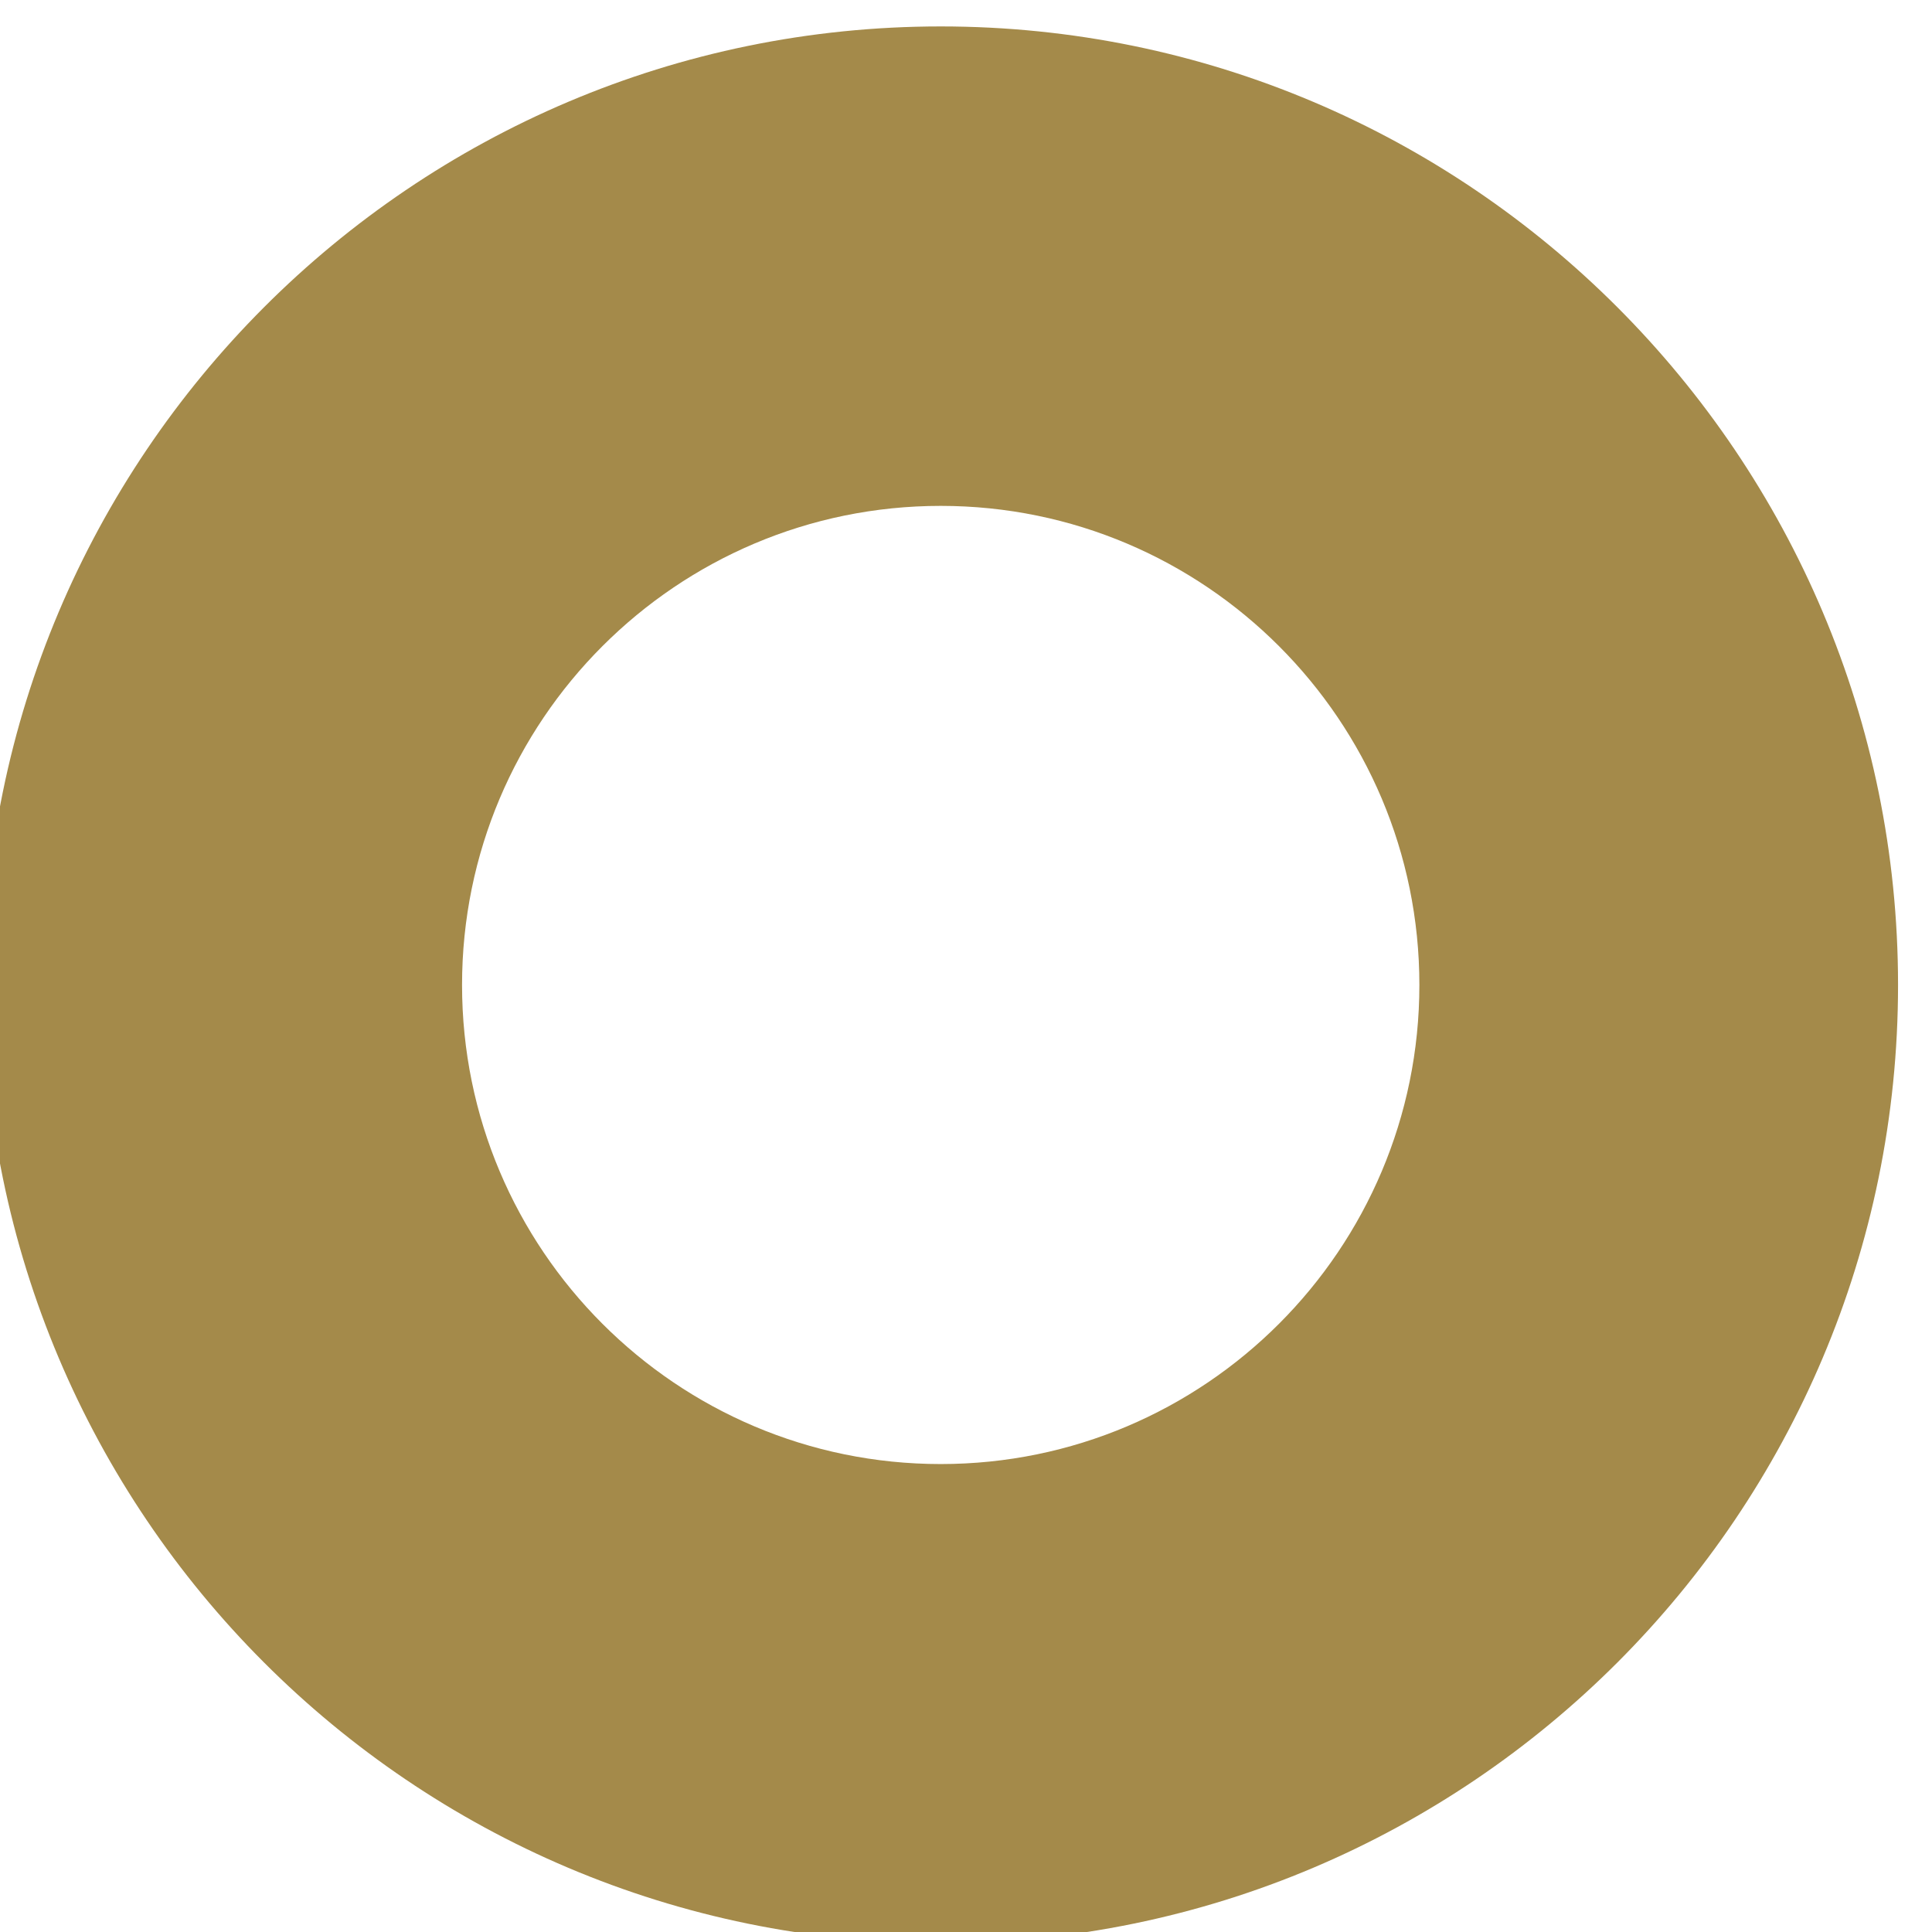 <?xml version="1.0" encoding="UTF-8" standalone="no"?>
<!DOCTYPE svg PUBLIC "-//W3C//DTD SVG 1.1//EN" "http://www.w3.org/Graphics/SVG/1.1/DTD/svg11.dtd">
<svg width="100%" height="100%" viewBox="0 0 46 46" version="1.1" xmlns="http://www.w3.org/2000/svg" xmlns:xlink="http://www.w3.org/1999/xlink" xml:space="preserve" style="fill-rule:evenodd;clip-rule:evenodd;stroke-linejoin:round;stroke-miterlimit:1.414;">
    <g transform="matrix(1,0,0,1,-504.775,-1345.56)">
        <g transform="matrix(1,0,0,2.05,0.664,-1.579)">
            <g transform="matrix(0.858,0,0,0.419,-286.664,212.03)">
                <path d="M947.754,1063.05C962.416,1063.05 974.32,1074.96 974.32,1089.62C974.32,1104.28 962.416,1116.18 947.754,1116.18C933.092,1116.18 921.188,1104.28 921.188,1089.62C921.188,1074.96 933.092,1063.05 947.754,1063.05ZM947.754,1076.34C955.085,1076.34 961.037,1082.29 961.037,1089.62C961.037,1096.95 955.085,1102.9 947.754,1102.9C940.423,1102.9 934.471,1096.95 934.471,1089.62C934.471,1082.29 940.423,1076.34 947.754,1076.34Z" style="fill:rgb(164,138,74);"/>
            </g>
        </g>
    </g>
</svg>
